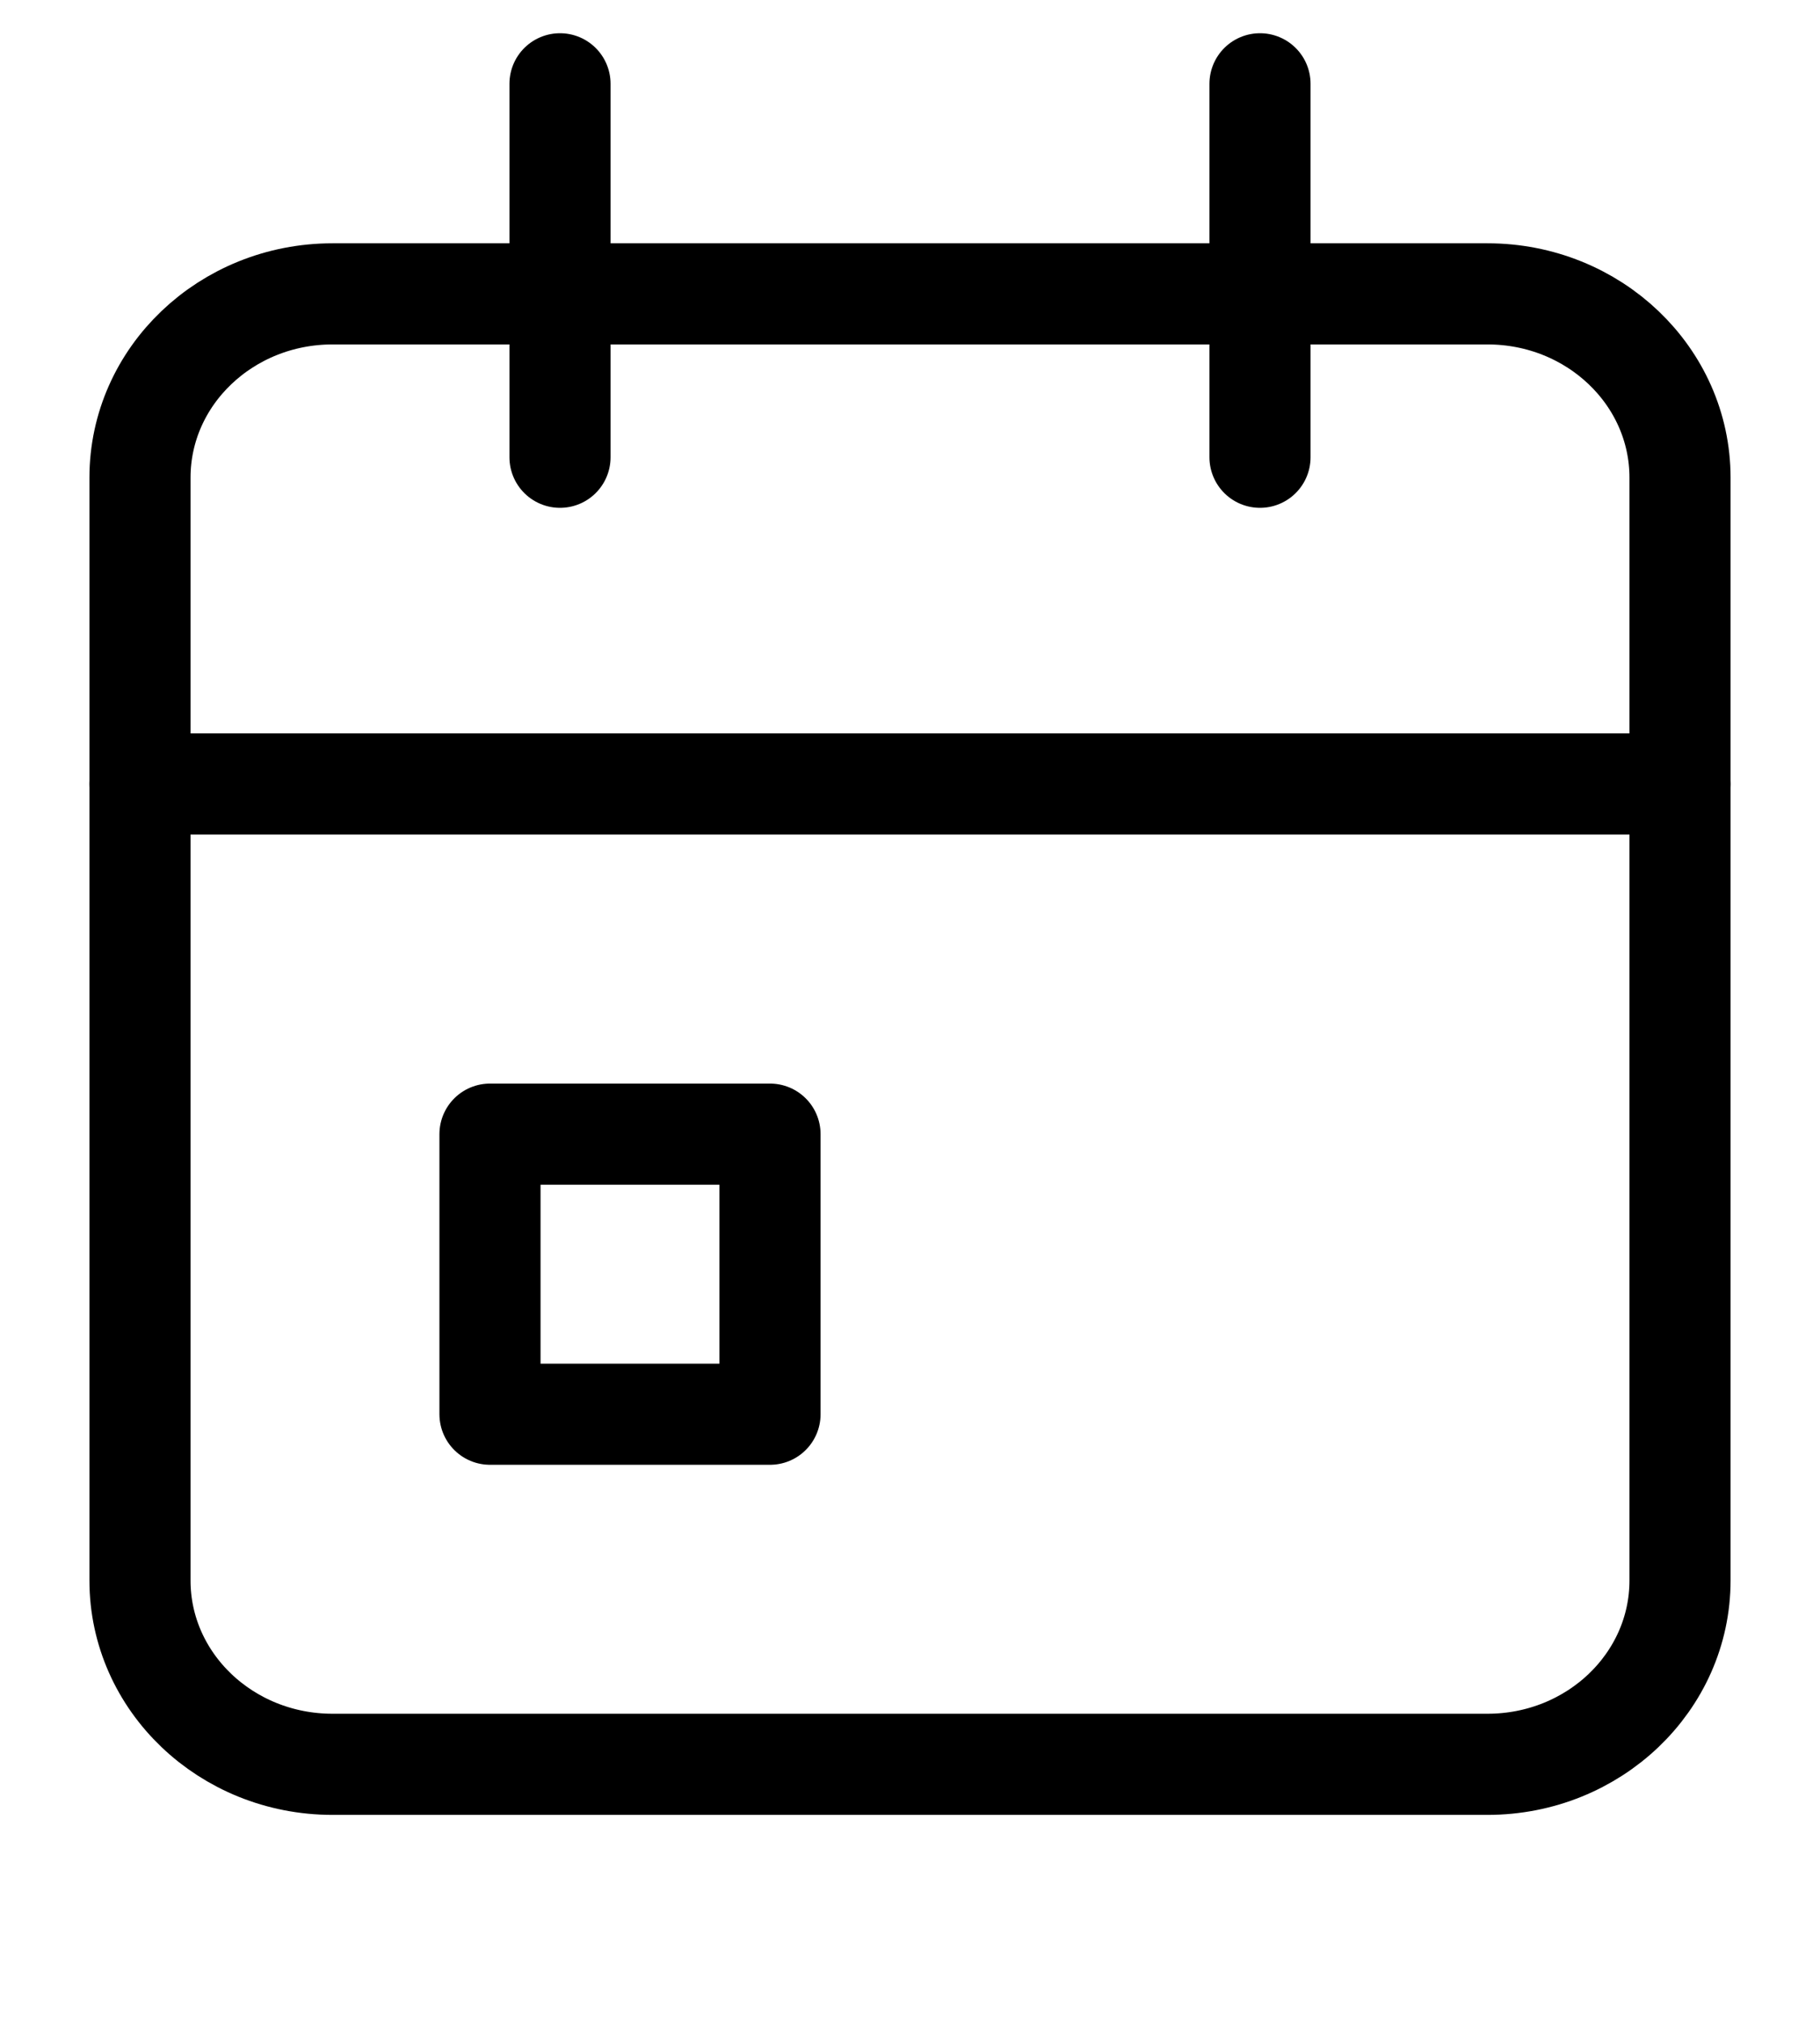 <svg width="36" height="40" viewBox="0 0 36 40" fill="none" xmlns="http://www.w3.org/2000/svg">
  <path
    d="M29.423 5.811H6.577C4.474 5.811 2.769 7.438 2.769 9.445V31.253C2.769 33.26 4.474 34.888 6.577 34.888H29.423C31.526 34.888 33.231 33.26 33.231 31.253V9.445C33.231 7.438 31.526 5.811 29.423 5.811Z"
    stroke="currentColor" stroke-width="2" stroke-linecap="round" stroke-linejoin="round" />
  <path d="M24.923 1.657V9.042" stroke="currentColor" stroke-width="2" stroke-linecap="round"
    stroke-linejoin="round" />
  <path d="M11.077 1.657V9.042" stroke="currentColor" stroke-width="2" stroke-linecap="round"
    stroke-linejoin="round" />
  <path d="M2.769 15.503H33.231" stroke="currentColor" stroke-width="2" stroke-linecap="round"
    stroke-linejoin="round" />
  <path d="M15.231 22.427H9.692V27.965H15.231V22.427Z" stroke="currentColor" stroke-width="2"
    stroke-linecap="round" stroke-linejoin="round" />
</svg>